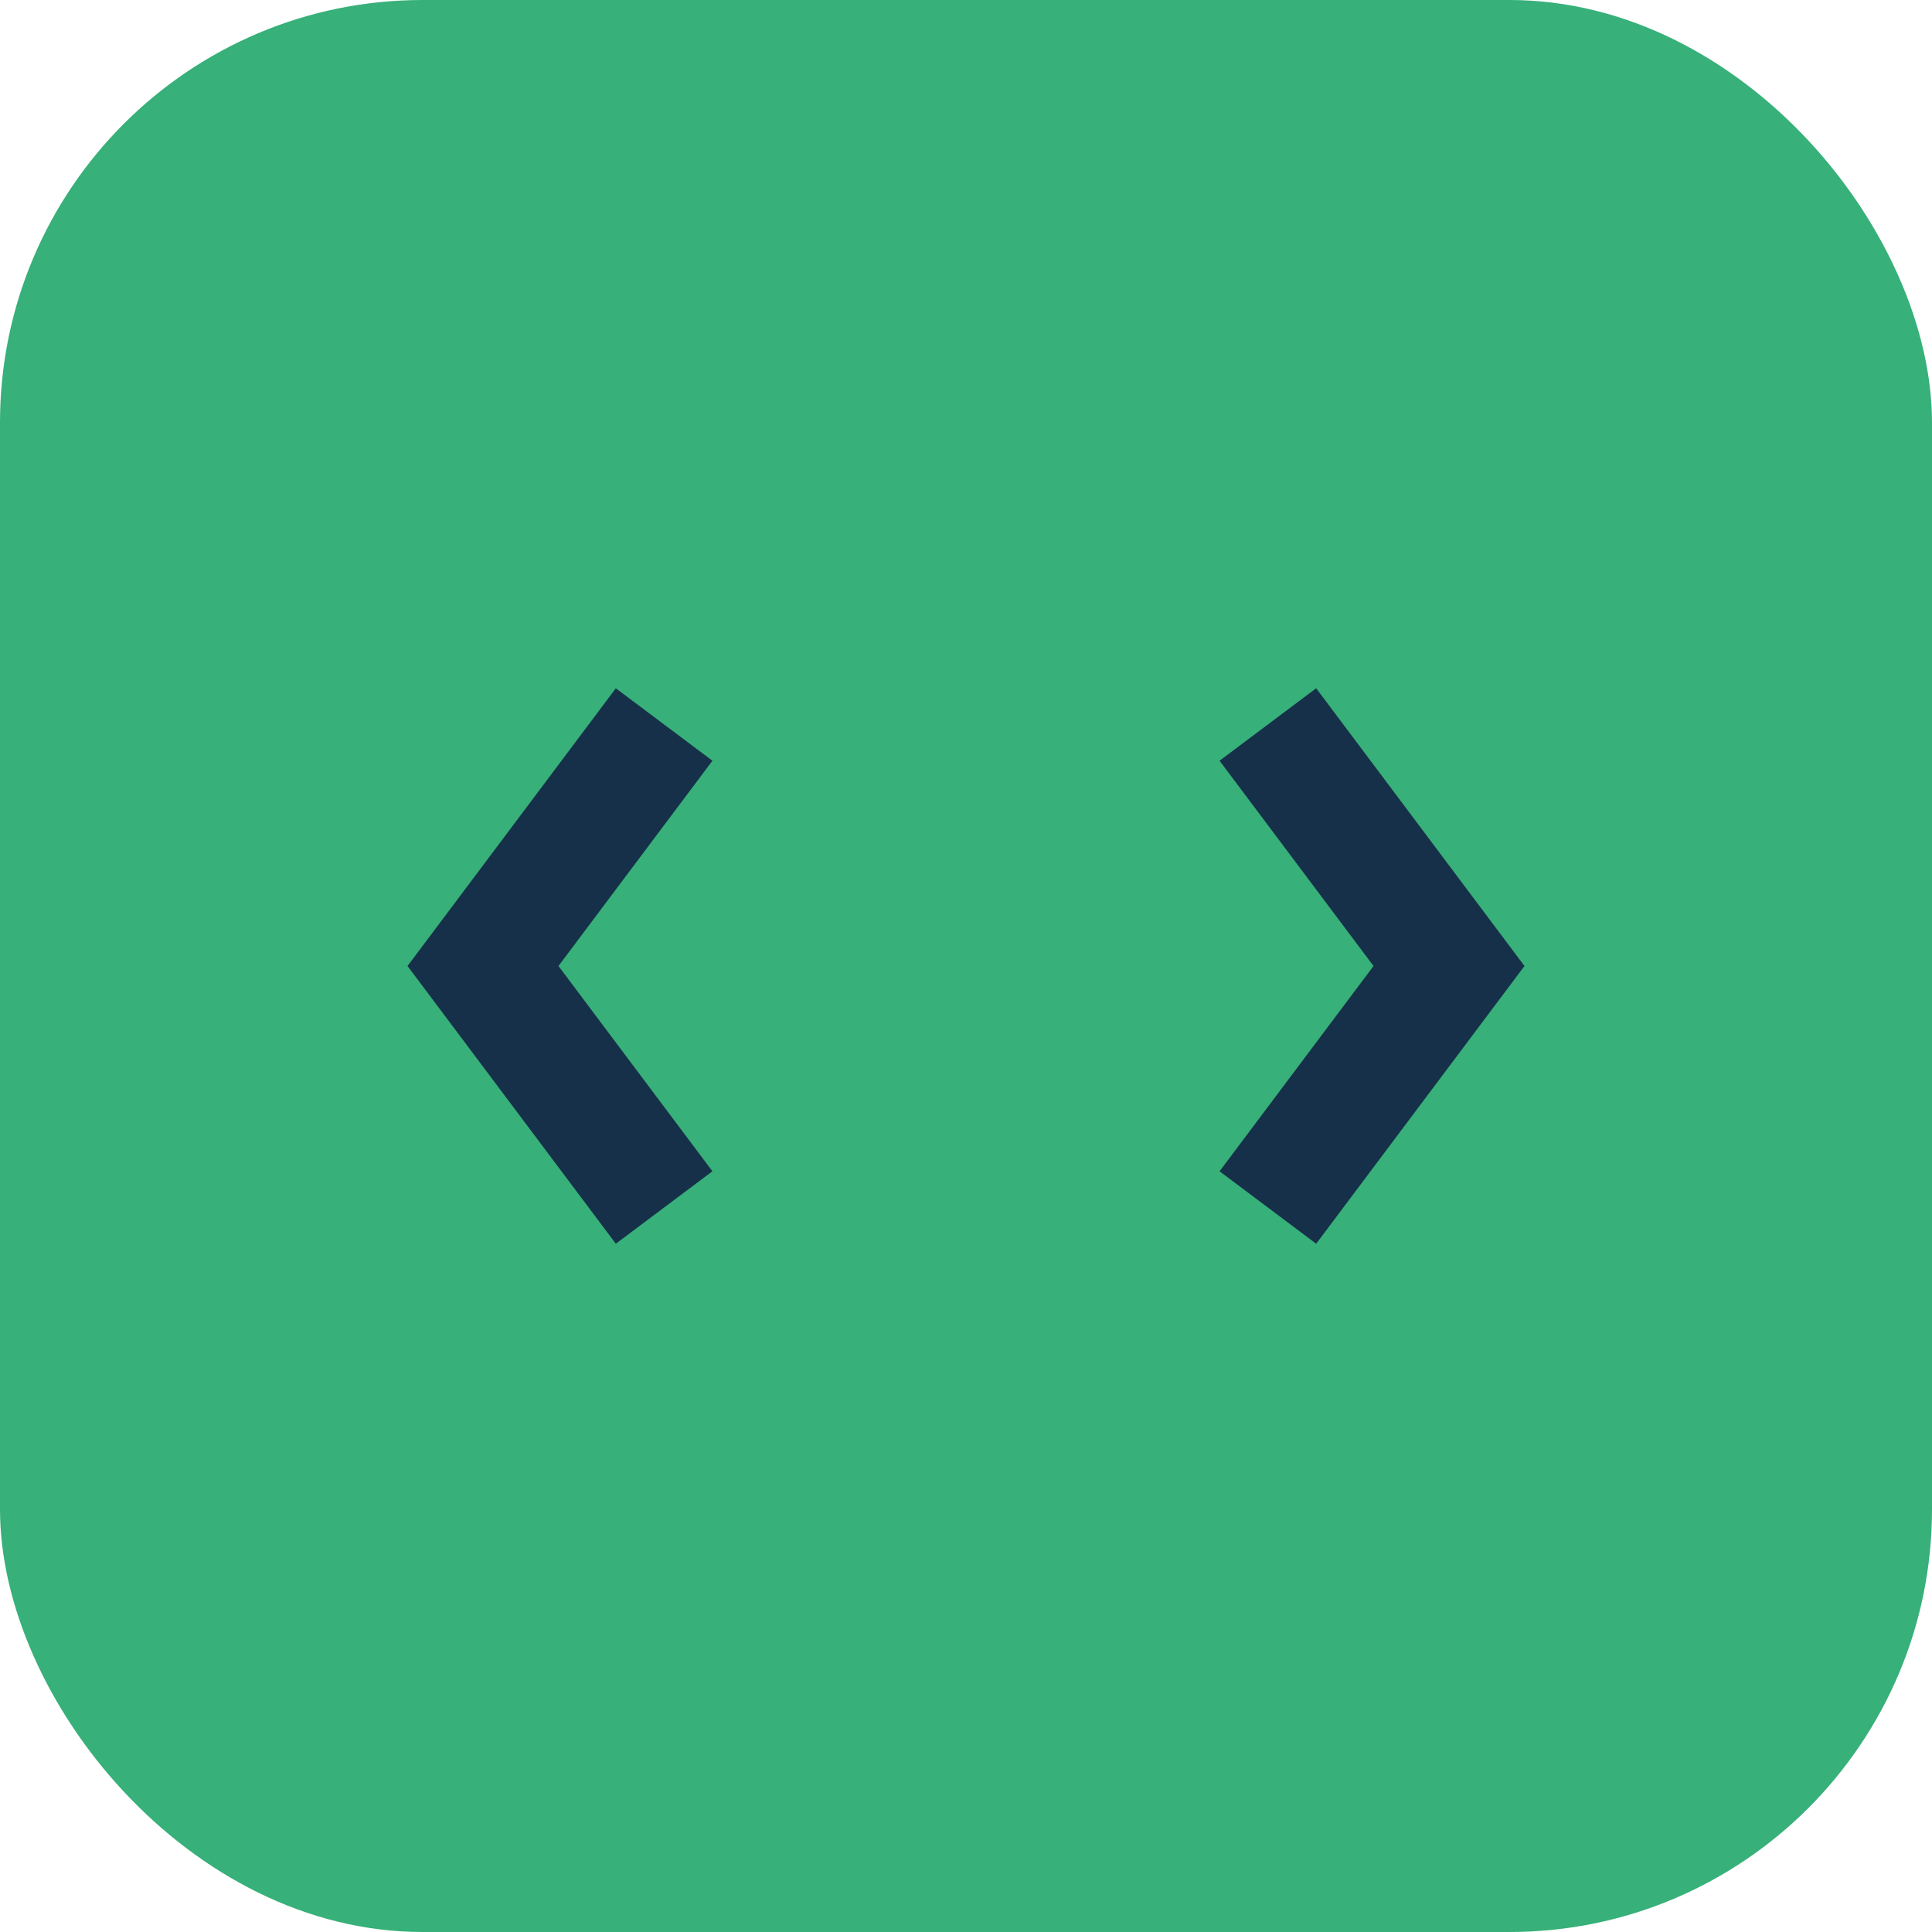 <?xml version="1.0" encoding="UTF-8"?>
<svg xmlns="http://www.w3.org/2000/svg" width="32" height="32" viewBox="0 0 32 32"><rect width="32" height="32" rx="7" fill="#37B079"/><path d="M11 20l-3-4 3-4M21 12l3 4-3 4" stroke="#163049" stroke-width="2" fill="none"/></svg>